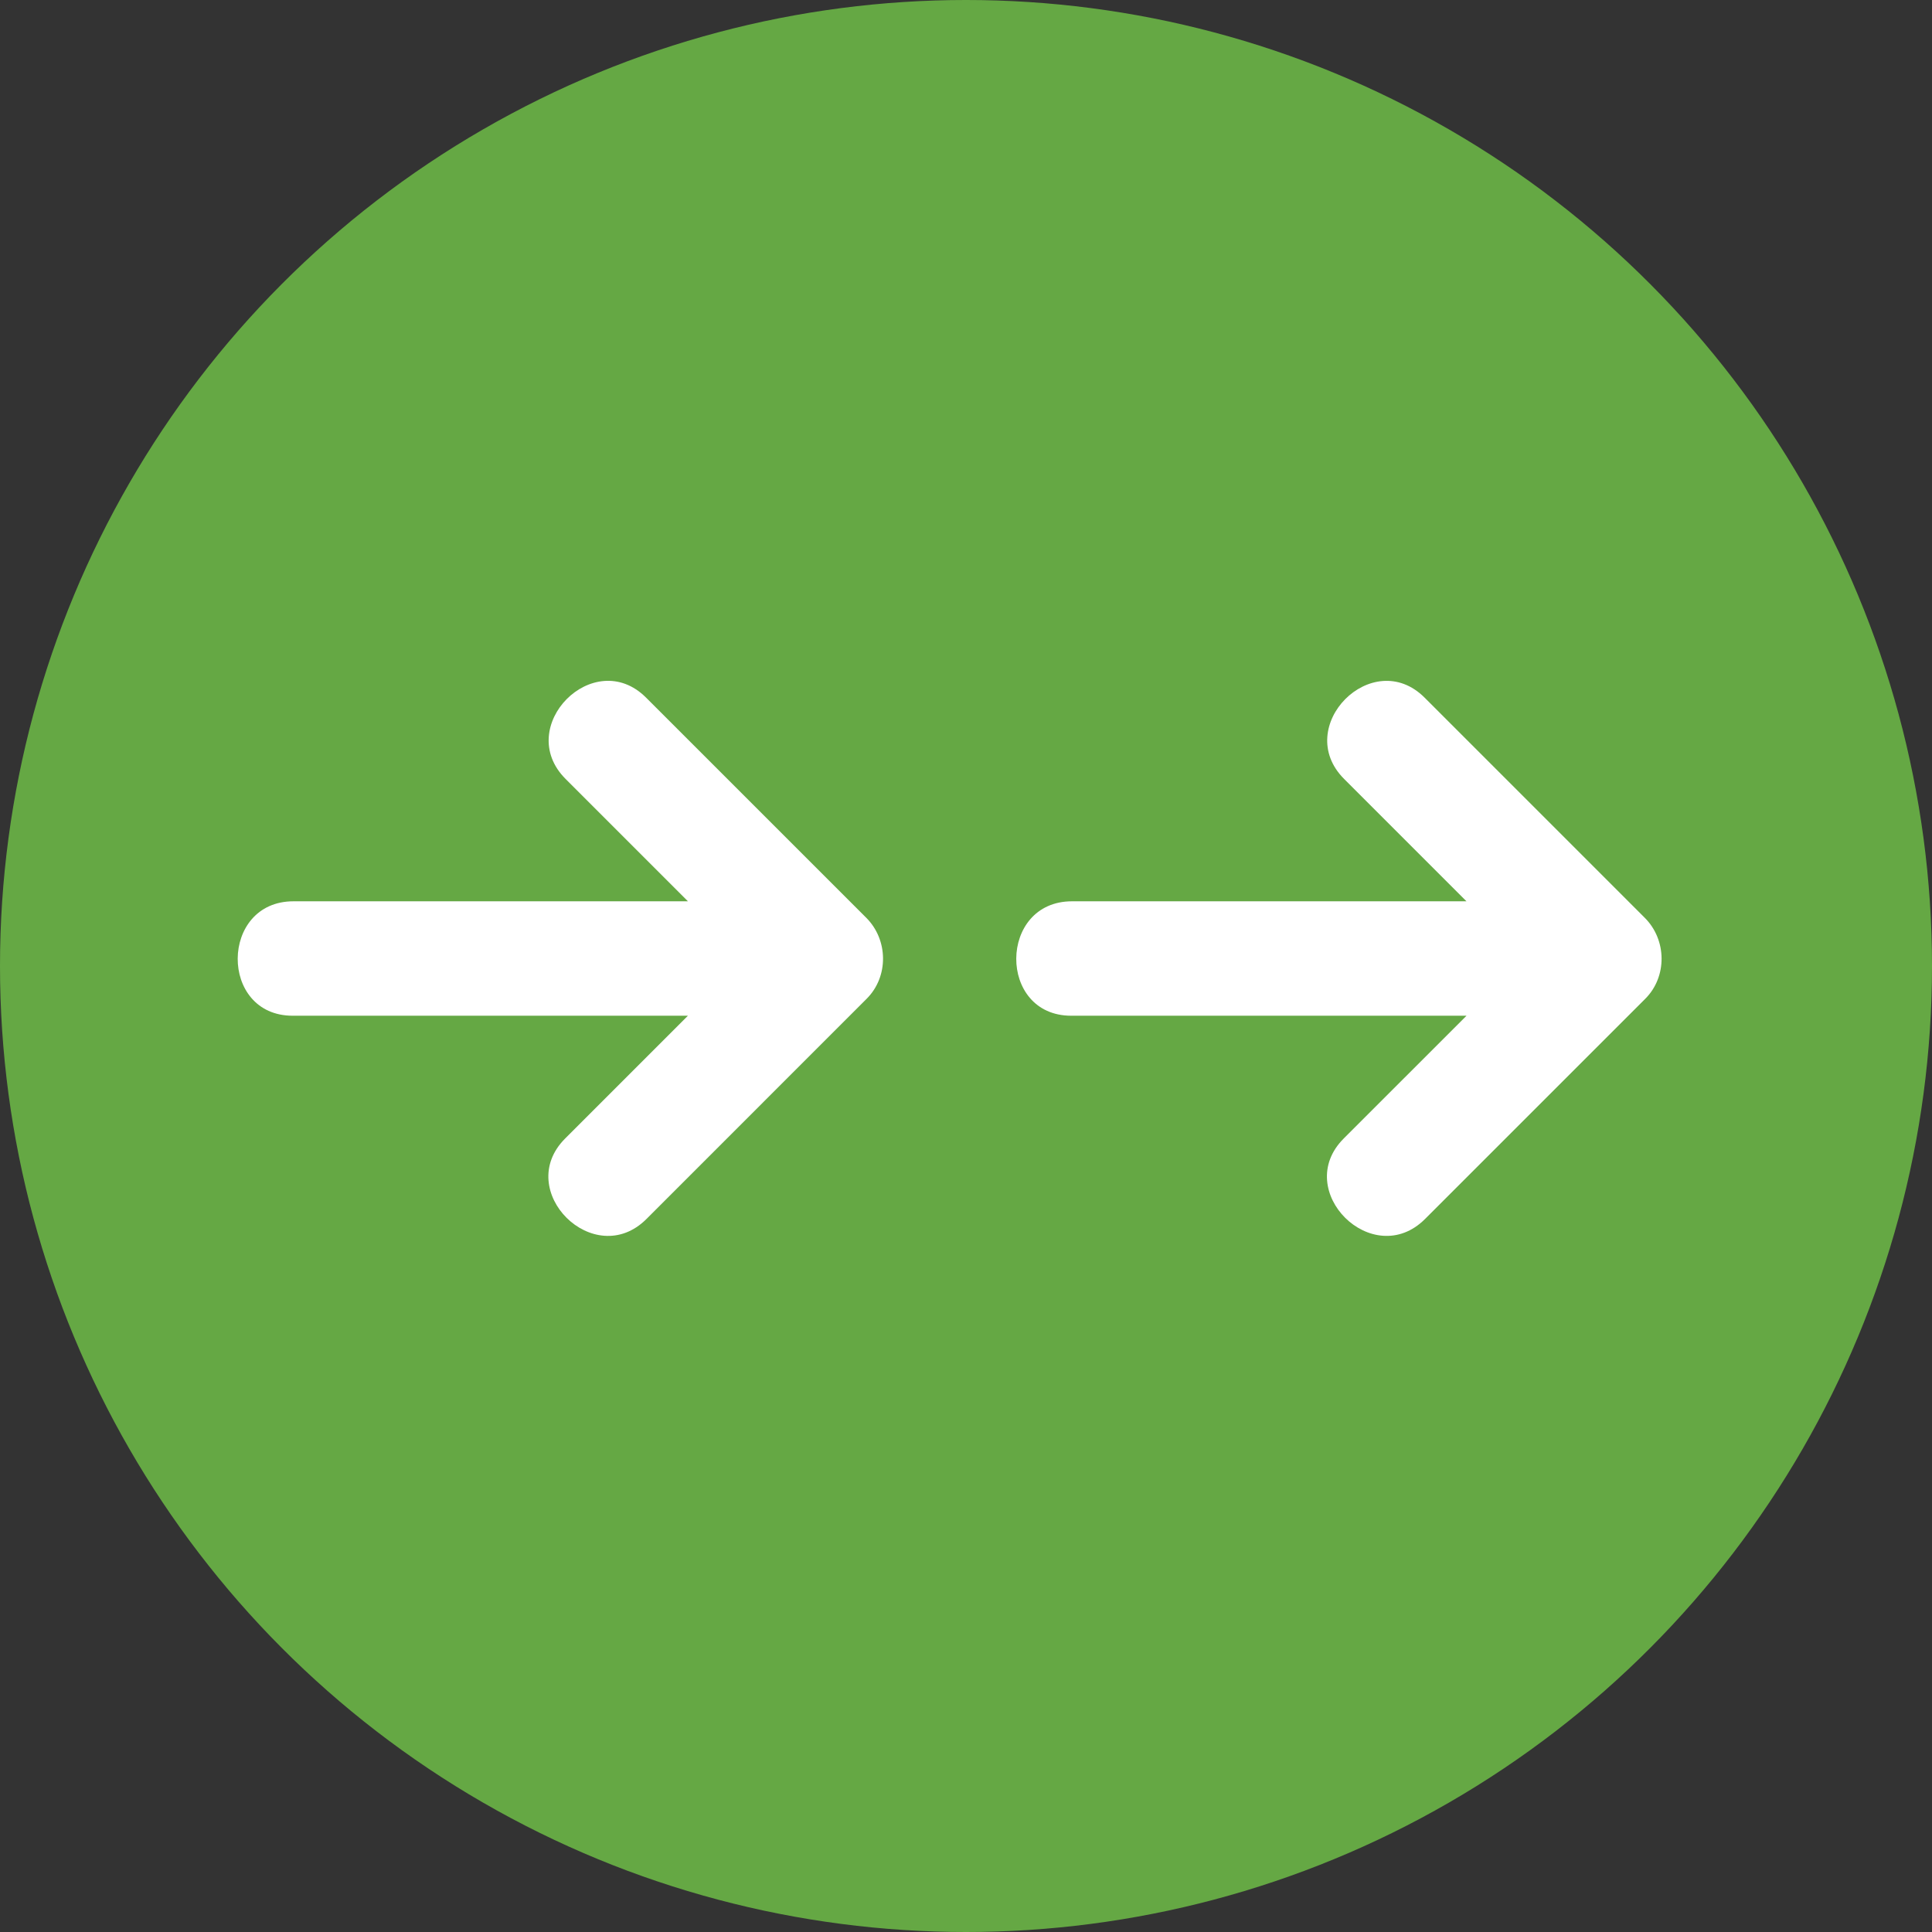 <?xml version="1.0" encoding="iso-8859-1"?>
<!-- Uploaded to: SVG Repo, www.svgrepo.com, Generator: SVG Repo Mixer Tools -->
<svg height="800px" width="800px" version="1.1" id="Layer_1" xmlns="http://www.w3.org/2000/svg" xmlns:xlink="http://www.w3.org/1999/xlink" 
	 viewBox="0 0 473.654 473.654" xml:space="preserve">
<rect x="0" y="0" width="473.654" height="473.654" fill="#333333" stroke="none"/>
<circle style="fill:#65A844;" cx="236.827" cy="236.827" r="236.827"/>
<g>
	<path style="fill:#FFFFFF;" d="M403.253,225.029c-17.999-17.999-35.993-35.993-53.992-53.992
		c-12.778-12.782-32.542,7.128-19.726,19.939c9.996,9.996,19.992,19.992,29.988,29.988c-32.235,0-64.47,0-96.705,0
		c-18.111,0-18.272,28.054-0.202,28.054c32.306,0,64.612,0,96.919,0c-10.033,10.033-20.07,20.067-30.104,30.1
		c-12.782,12.778,7.128,32.538,19.939,19.726c17.999-17.995,35.993-35.99,53.992-53.984
		C408.78,239.441,408.634,230.406,403.253,225.029z"/>
	<path style="fill:#FFFFFF;" d="M212.382,225.014c-17.999-17.999-35.993-35.99-53.992-53.984
		c-12.782-12.782-32.542,7.128-19.726,19.939c10,10,19.999,19.995,29.995,29.995c-32.239,0-64.474,0-96.713,0
		c-18.111,0-18.272,28.054-0.202,28.054c32.302,0,64.605,0,96.907,0c-10.033,10.033-20.063,20.067-30.096,30.1
		c-12.782,12.782,7.128,32.542,19.939,19.726c17.999-17.999,35.993-35.997,53.992-53.996
		C217.909,239.422,217.763,230.391,212.382,225.014z"/>
</g>
</svg>